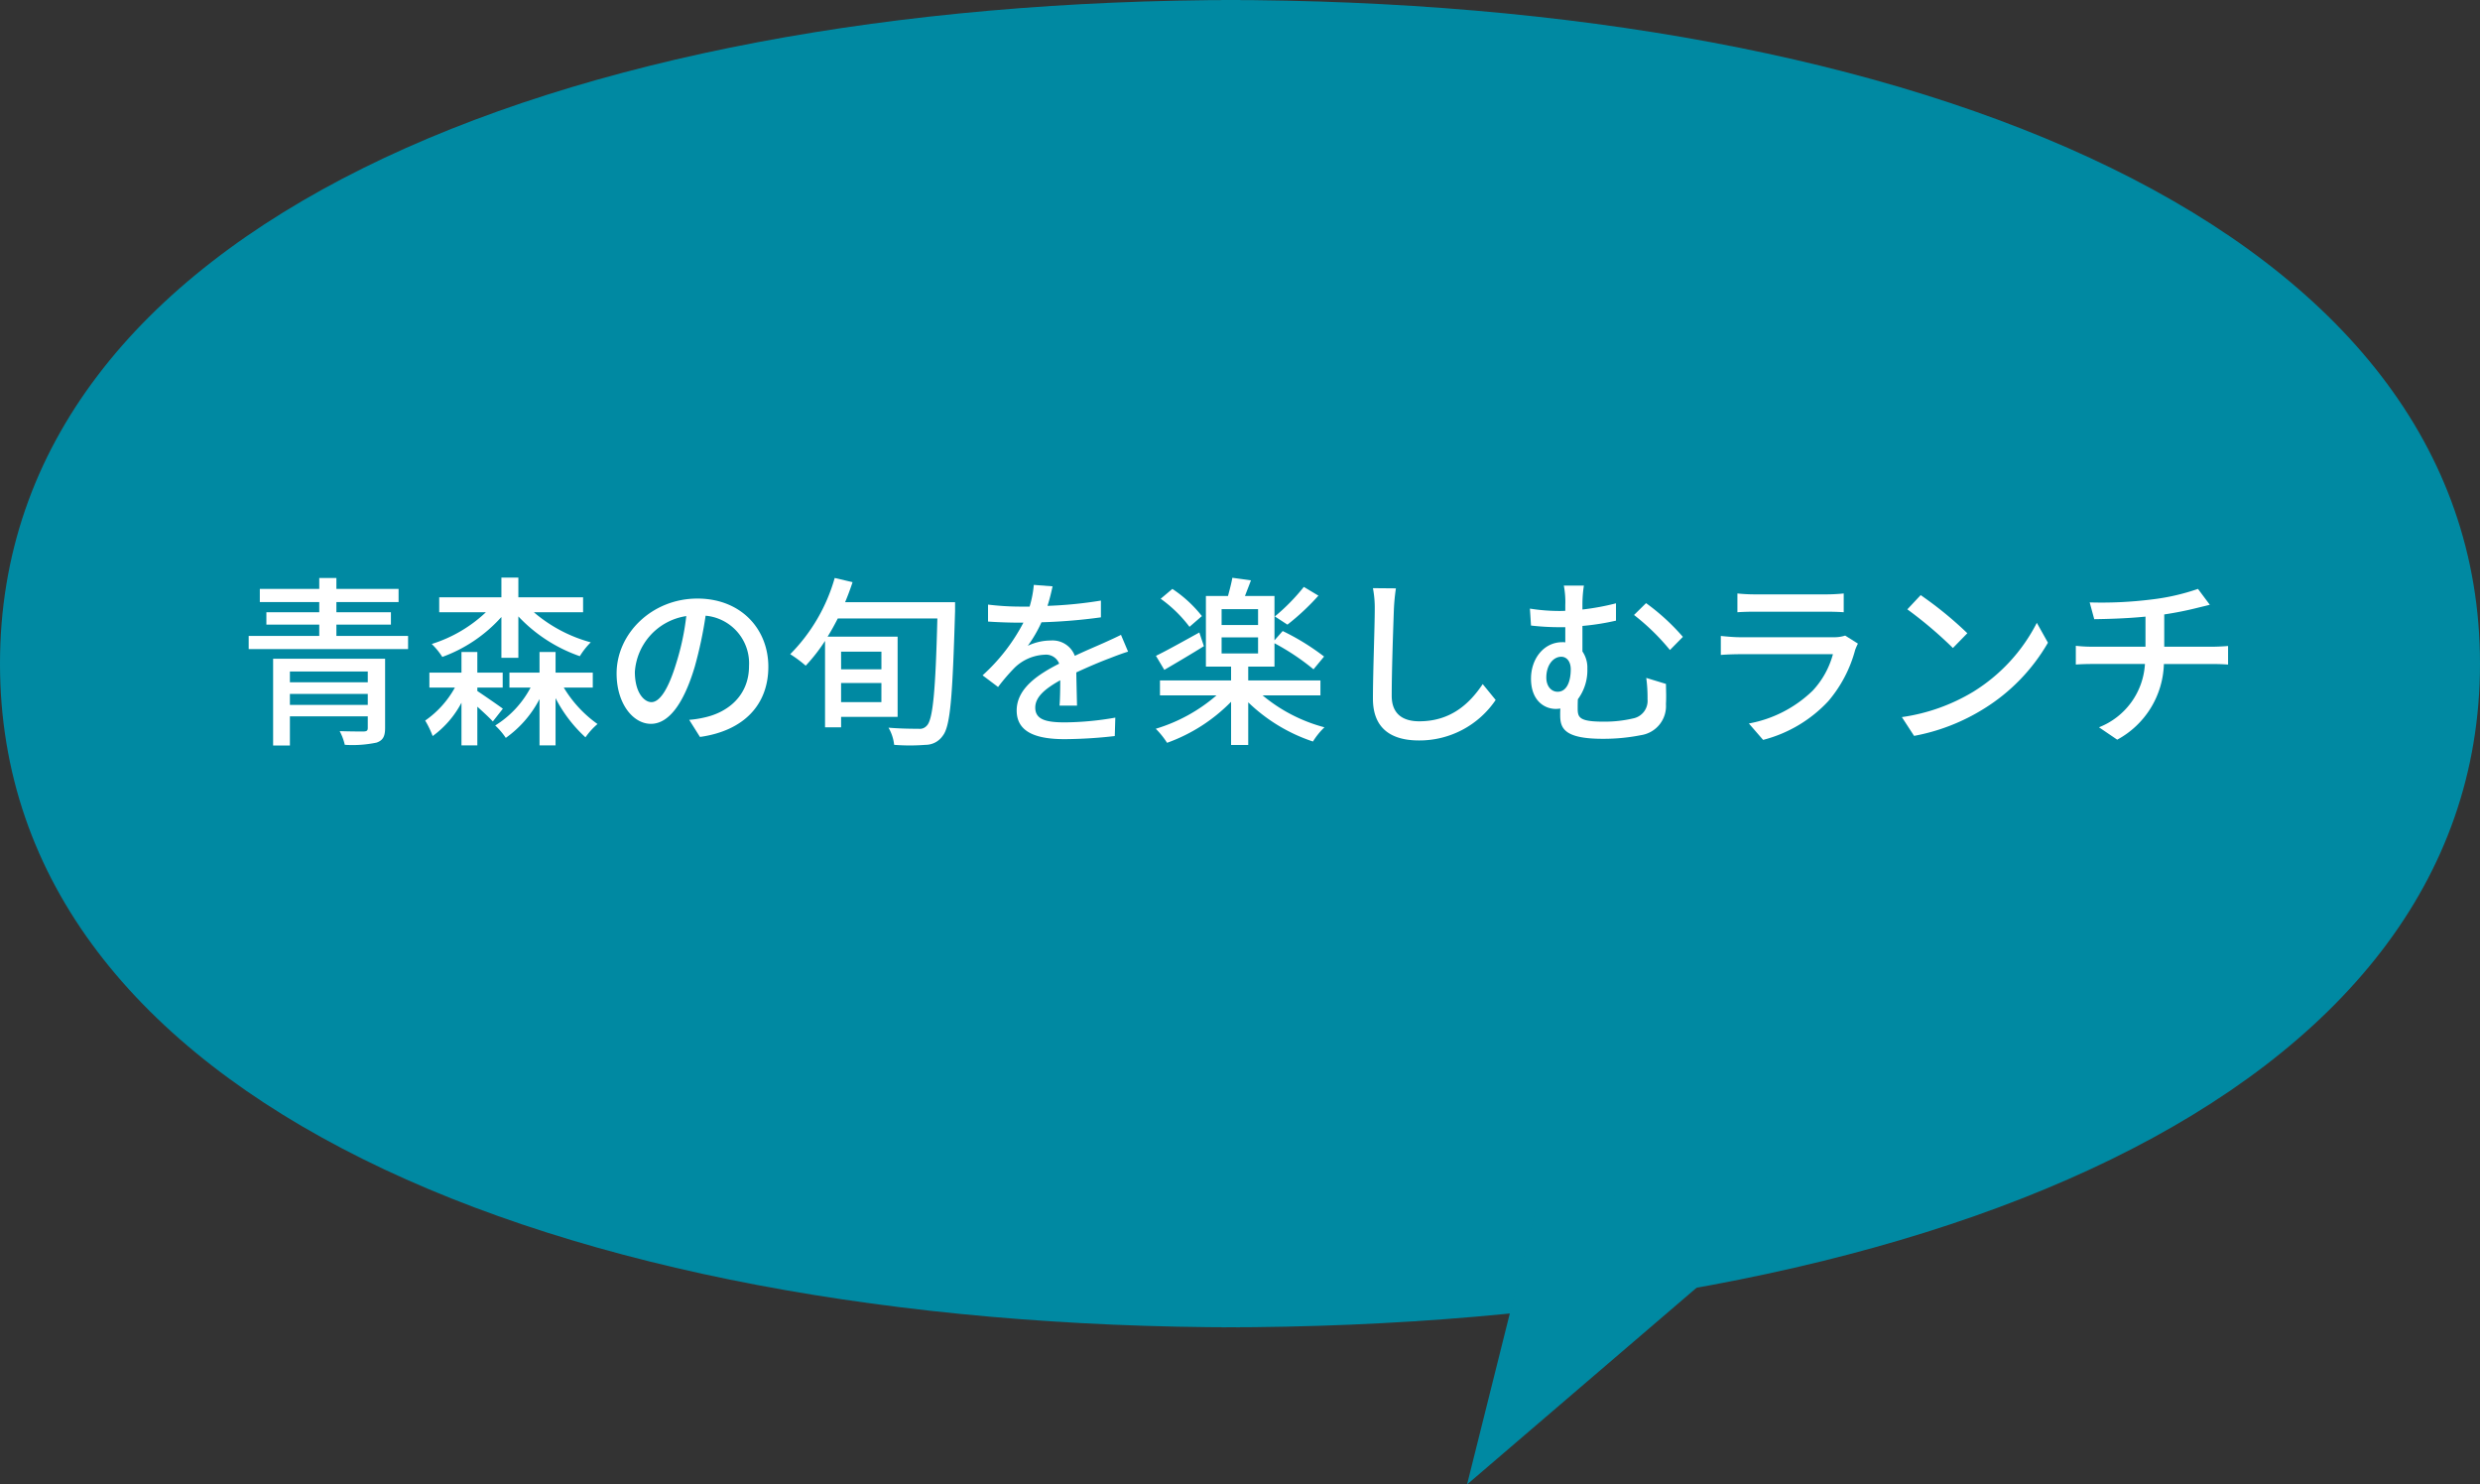 <svg id="グループ_8" data-name="グループ 8" xmlns="http://www.w3.org/2000/svg" xmlns:xlink="http://www.w3.org/1999/xlink" width="272.036" height="162.839" viewBox="0 0 272.036 162.839">
  <rect x="0" y="0" width="272.036" height="162.839" fill="#333333" stroke="none"/>
  <defs>
    <clipPath id="clip-path">
      <rect id="長方形_4" data-name="長方形 4" width="272.036" height="162.839" fill="none"/>
    </clipPath>
  </defs>
  <g id="グループ_7" data-name="グループ 7" clip-path="url(#clip-path)">
    <path id="パス_61" data-name="パス 61" d="M134,0c76.235,0,138.035,24.905,138.035,72.8S210.236,145.6,134,145.6" fill="#0089a2"/>
    <path id="パス_62" data-name="パス 62" d="M168.586,132.187l-7.663,30.652,40.231-34.483Z" fill="#0089a2"/>
    <path id="パス_63" data-name="パス 63" d="M136.018,0C60.9,0,0,24.906,0,72.8s60.9,72.8,136.018,72.8" fill="#0089a2"/>
    <path id="パス_64" data-name="パス 64" d="M44.763,69.76V71.2H27.279V69.76H35.02V68.52h-5.8V67.16h5.8V66.04H28.5V64.6H35.02V63.4H36.9v1.2h6.821V66.04H36.9v1.12h5.981v1.36H36.9v1.24Zm-2.521,10.1c0,.92-.24,1.36-.94,1.6a12.912,12.912,0,0,1-3.481.241,6.186,6.186,0,0,0-.56-1.5c1.1.04,2.341.04,2.64.04.341-.02.441-.1.441-.4v-1.26H31.8v3.2H29.959V72.26H42.242ZM31.8,74.841h8.542V73.66H31.8Zm8.542,1.281H31.8v1.2h8.542Z" fill="#fff"/>
    <path id="パス_65" data-name="パス 65" d="M52.36,75.8c.78.52,2.38,1.621,2.8,1.941l-1.1,1.4c-.34-.381-1.04-1.022-1.7-1.621v4.241H50.62V77.082a10.618,10.618,0,0,1-3.161,3.66,10.189,10.189,0,0,0-.82-1.7A10.642,10.642,0,0,0,49.9,75.421H47.1v-1.64H50.62v-2.26h1.74v2.26h2.781v1.64H52.36ZM55,67.68a16.03,16.03,0,0,1-6.482,4.381,7.955,7.955,0,0,0-1.16-1.42A15.272,15.272,0,0,0,53.3,67.159H48.179V65.52H55V63.358h1.86V65.52h7.1v1.639h-5.4a16,16,0,0,0,6.242,3.3,8.042,8.042,0,0,0-1.2,1.521,16.872,16.872,0,0,1-6.742-4.362V72.16H55Zm6.841,7.741a13.259,13.259,0,0,0,3.7,4,7.689,7.689,0,0,0-1.32,1.461,15.309,15.309,0,0,1-3.281-4.3v5.181H59.181V76.682a11.962,11.962,0,0,1-3.7,4.26,7.622,7.622,0,0,0-1.16-1.36,10.863,10.863,0,0,0,3.88-4.161h-2.32v-1.64h3.3v-2.26h1.761v2.26h4.081v1.64Z" fill="#fff"/>
    <path id="パス_66" data-name="パス 66" d="M75.6,78.962a11.094,11.094,0,0,0,1.761-.28c2.54-.58,4.8-2.42,4.8-5.621A5.241,5.241,0,0,0,77.4,67.539a45.28,45.28,0,0,1-1.18,5.562c-1.2,4.041-2.841,6.3-4.821,6.3-1.961,0-3.762-2.221-3.762-5.522,0-4.4,3.9-8.221,8.863-8.221,4.761,0,7.781,3.32,7.781,7.481,0,4.141-2.66,7.021-7.5,7.7Zm-1.4-6.281a27.532,27.532,0,0,0,1.081-5.1A6.64,6.64,0,0,0,69.639,73.7c0,2.28,1.02,3.32,1.821,3.32.86,0,1.82-1.28,2.74-4.341" fill="#fff"/>
    <path id="パス_67" data-name="パス 67" d="M104.763,67.04c-.281,9.341-.5,12.623-1.361,13.683a2.282,2.282,0,0,1-1.88.981,21.923,21.923,0,0,1-3.441,0,4.726,4.726,0,0,0-.62-1.881c1.44.119,2.761.119,3.3.119a1.006,1.006,0,0,0,.9-.34c.68-.66.96-3.881,1.16-11.762H91.9c-.36.7-.72,1.36-1.12,2h7.681v8.8h-6.2v1.141H90.5V70.3a18.8,18.8,0,0,1-2.12,2.721,13.978,13.978,0,0,0-1.7-1.261A19.354,19.354,0,0,0,91.56,63.4l1.96.46c-.24.74-.52,1.48-.82,2.2h12.063Zm-12.5,6.381h4.421v-1.94H92.26Zm4.421,1.5H92.26v2.1h4.421Z" fill="#fff"/>
    <path id="パス_68" data-name="パス 68" d="M116.221,77.4c.06-.681.08-1.8.08-2.78-1.68.939-2.741,1.84-2.741,3,0,1.361,1.281,1.621,3.281,1.621a33.25,33.25,0,0,0,5.5-.521l-.059,2.021a50.44,50.44,0,0,1-5.5.34c-2.96,0-5.261-.68-5.261-3.141,0-2.44,2.381-3.98,4.661-5.141a1.543,1.543,0,0,0-1.6-.98,5.039,5.039,0,0,0-3.281,1.42,21.323,21.323,0,0,0-1.82,2.121l-1.7-1.28A20.616,20.616,0,0,0,112.26,68.3h-.58c-.82,0-2.2-.04-3.3-.12V66.32a29.078,29.078,0,0,0,3.4.22h1.16a11.879,11.879,0,0,0,.46-2.381l2.061.16c-.12.52-.28,1.281-.56,2.141a45.808,45.808,0,0,0,5.861-.58v1.839a60.3,60.3,0,0,1-6.521.541,14.424,14.424,0,0,1-1.5,2.58,5.848,5.848,0,0,1,2.52-.58,2.607,2.607,0,0,1,2.64,1.681c1.221-.58,2.241-1,3.181-1.421.66-.3,1.241-.559,1.881-.88l.779,1.841c-.54.16-1.4.481-2,.72-1.02.38-2.3.921-3.681,1.56.02,1.12.06,2.7.08,3.641Z" fill="#fff"/>
    <path id="パス_69" data-name="パス 69" d="M138.5,76.281a17.624,17.624,0,0,0,6.782,3.5,7.842,7.842,0,0,0-1.261,1.56,18.713,18.713,0,0,1-7.1-4.3v4.682H135.04V76.982a18.646,18.646,0,0,1-7.022,4.5,9.106,9.106,0,0,0-1.24-1.541,18.151,18.151,0,0,0,6.661-3.661h-6.2v-1.64h7.8v-1.52h-2.761V65.379H134.7c.179-.66.38-1.42.479-2l2.041.279c-.22.6-.461,1.2-.66,1.721h3.24V70.24l.9-1.02a25.927,25.927,0,0,1,4.541,2.8l-1.159,1.4a25.586,25.586,0,0,0-4.282-2.86v2.56h-2.88v1.52h7.921v1.64Zm-6.442-5.4c-1.44.9-3.041,1.84-4.341,2.6l-.919-1.54c1.2-.581,2.98-1.581,4.76-2.561Zm-1.58-2.121a14.485,14.485,0,0,0-3.161-3.08L128.6,64.6a13.859,13.859,0,0,1,3.239,2.981Zm3.522-.2h4V66.82h-4Zm0,3.12h4V69.92h-4Zm10.621-6.341a26.027,26.027,0,0,1-3.4,3.181l-1.38-.9a22.071,22.071,0,0,0,3.18-3.24Z" fill="#fff"/>
    <path id="パス_70" data-name="パス 70" d="M153.12,64.54a22.167,22.167,0,0,0-.22,2.26c-.08,2.2-.24,6.761-.24,9.522,0,2.081,1.32,2.8,3.021,2.8,3.48,0,5.541-1.96,6.961-4.081l1.42,1.74a10.083,10.083,0,0,1-8.421,4.442c-3.021,0-5.042-1.3-5.042-4.581,0-2.822.2-7.922.2-9.843a11.315,11.315,0,0,0-.2-2.281Z" fill="#fff"/>
    <path id="パス_71" data-name="パス 71" d="M182.742,75.022c.02,1.1.04,1.4,0,2.221a3.224,3.224,0,0,1-2.741,3.4,21,21,0,0,1-4.2.4c-4.241,0-4.661-1.181-4.661-2.6,0-.24,0-.48.02-.719a3.9,3.9,0,0,1-.5.04c-1.26,0-2.721-.92-2.721-3.321,0-2.181,1.4-4,3.441-4a1.64,1.64,0,0,1,.32.021V68.8h-.58a27.709,27.709,0,0,1-3.181-.181l-.12-1.859A20.531,20.531,0,0,0,171,67.02c.22,0,.46,0,.7-.019V66.38a9.644,9.644,0,0,0-.16-2.141h2.2a13.566,13.566,0,0,0-.16,2.141v.48a27.1,27.1,0,0,0,3.68-.679v1.9a26.816,26.816,0,0,1-3.68.58v2.8a3.117,3.117,0,0,1,.54,1.88,5.331,5.331,0,0,1-1.04,3.36c-.02.36-.02.74-.02,1.041,0,1,.24,1.42,2.88,1.42a13.685,13.685,0,0,0,3.221-.36,1.962,1.962,0,0,0,1.56-2.1,15.943,15.943,0,0,0-.14-2.34Zm-11.883.86c1.04,0,1.44-1.2,1.44-2.46,0-.861-.44-1.38-1.04-1.38-.9,0-1.64.939-1.64,2.279,0,1,.58,1.561,1.24,1.561m9.7-9.722a23.688,23.688,0,0,1,4.041,3.7l-1.42,1.442a24.409,24.409,0,0,0-3.941-3.842Z" fill="#fff"/>
    <path id="パス_72" data-name="パス 72" d="M203.8,70.6a6.055,6.055,0,0,0-.3.681,14.358,14.358,0,0,1-2.941,5.621,14.776,14.776,0,0,1-7.162,4.26l-1.56-1.8a13.544,13.544,0,0,0,7-3.6,9.439,9.439,0,0,0,2.22-4H190.88c-.48,0-1.36.021-2.12.08V69.76c.779.08,1.54.141,2.12.141h10.242a3.926,3.926,0,0,0,1.28-.181ZM190.58,65.1a18.788,18.788,0,0,0,1.9.1h7.8a19.432,19.432,0,0,0,1.961-.1v2.06c-.5-.04-1.3-.06-1.981-.06H192.48c-.62,0-1.34.02-1.9.06Z" fill="#fff"/>
    <path id="パス_73" data-name="パス 73" d="M216.481,75.861a19.044,19.044,0,0,0,6.942-7.541l1.22,2.18a20.632,20.632,0,0,1-7.022,7.242,22.077,22.077,0,0,1-7.661,2.981l-1.341-2.061a20.785,20.785,0,0,0,7.862-2.8m-.68-6.4-1.581,1.62a45.283,45.283,0,0,0-5-4.24l1.461-1.561A40.586,40.586,0,0,1,215.8,69.46" fill="#fff"/>
    <path id="パス_74" data-name="パス 74" d="M242.722,70.94c.42,0,1.24-.039,1.68-.079V72.9c-.48-.04-1.12-.061-1.64-.061h-5.4a9.759,9.759,0,0,1-5.121,8.3l-2-1.36a7.958,7.958,0,0,0,5.042-6.943h-5.762c-.62,0-1.32.021-1.82.061V70.84a15.736,15.736,0,0,0,1.8.1h5.841v-3.3c-1.98.2-4.16.26-5.621.28l-.5-1.84A44.023,44.023,0,0,0,236,65.76a23.957,23.957,0,0,0,5.1-1.161l1.3,1.741c-.54.139-.98.24-1.3.32a37.684,37.684,0,0,1-3.7.74v3.54Z" fill="#fff"/>
  </g>
</svg>
